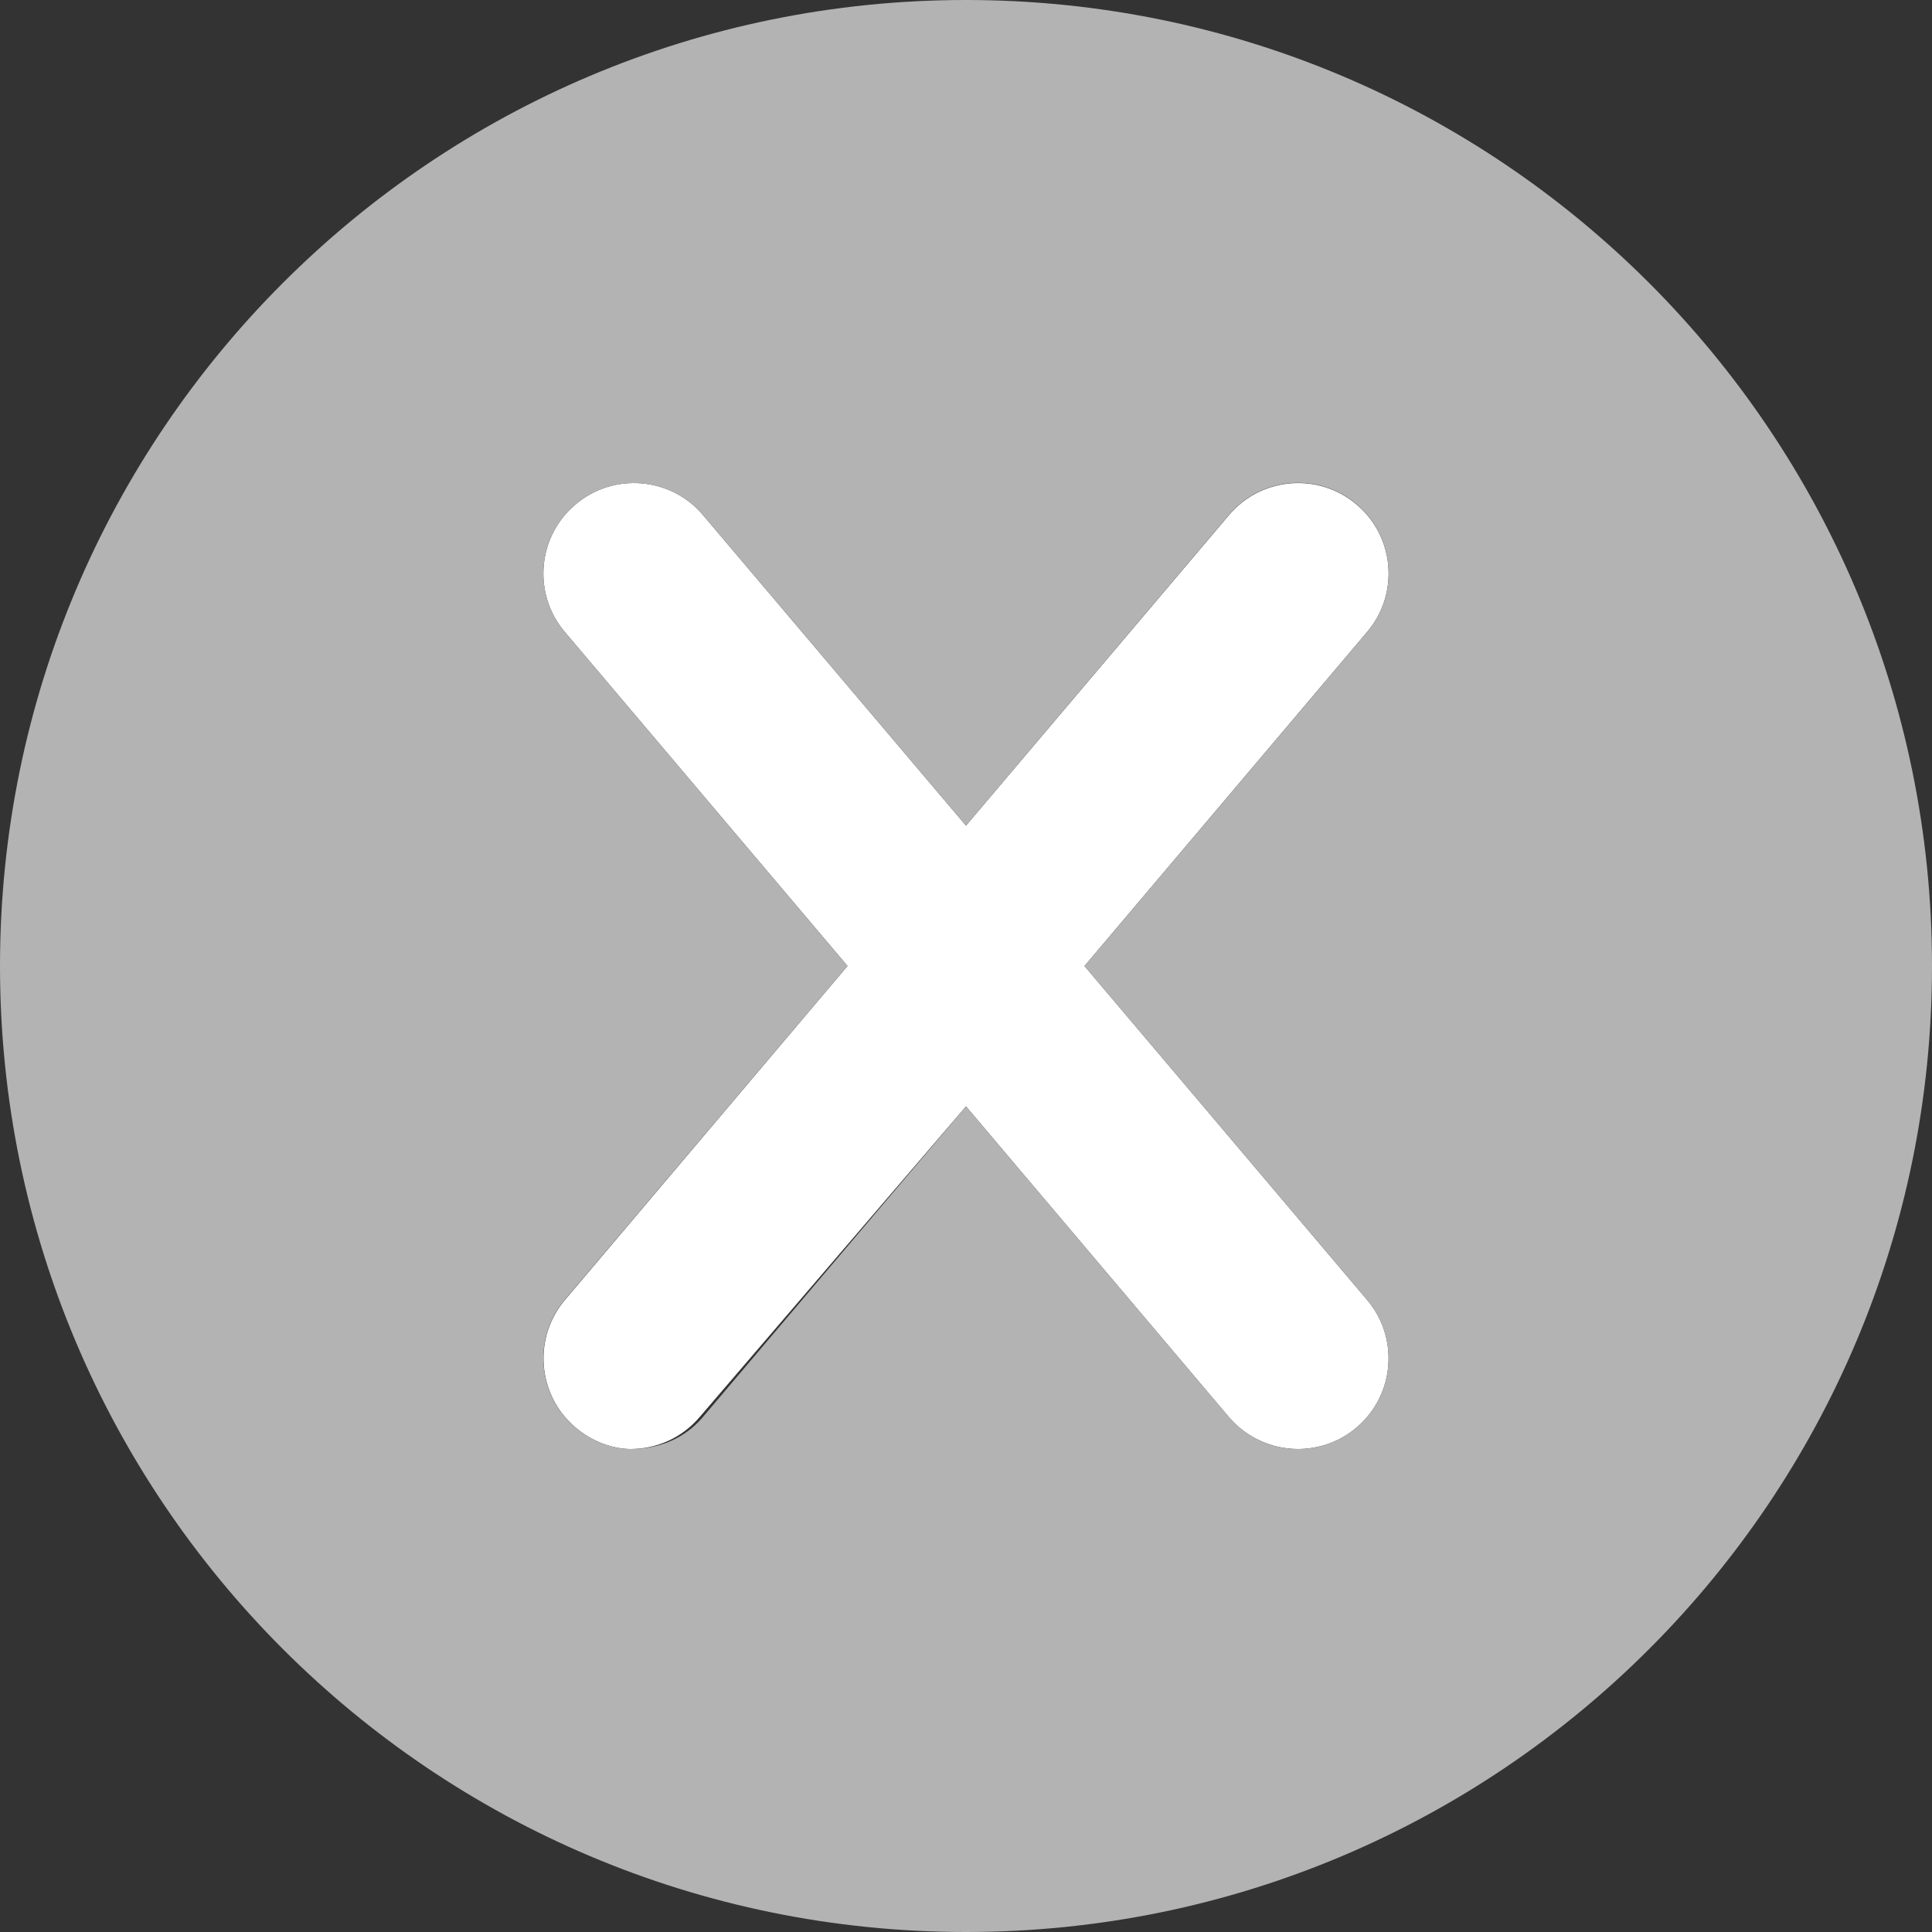 <svg xmlns="http://www.w3.org/2000/svg" viewBox="0 0 512 512">
    <rect x="0" y="0" width="512" height="512" fill="#333333" stroke="none"/>
    <!--! Font Awesome Pro 6.2.1 by @fontawesome - https://fontawesome.com License - https://fontawesome.com/license (Commercial License) Copyright 2022 Fonticons, Inc. -->
    <path fill="#ffffff" d="M359.5 133.7c-10.11-8.578-25.28-7.297-33.83 2.828L256 218.8L186.3 136.5C177.8 126.4 162.6 125.1 152.5 133.7C142.4 142.2 141.1 157.4 149.7 167.5L224.6 256l-74.88 88.5c-8.562 10.11-7.297 25.27 2.828 33.83C157 382.1 162.5 384 167.1 384c6.812 0 13.59-2.891 18.34-8.5L256 293.2l69.67 82.34C330.4 381.1 337.2 384 344 384c5.469 0 10.98-1.859 15.48-5.672c10.12-8.562 11.39-23.72 2.828-33.83L287.4 256l74.88-88.5C370.9 157.4 369.6 142.2 359.5 133.7z"/>
    <path fill="#b3b3b3" d="M256 0C114.6 0 0 114.6 0 256s114.6 256 256 256s256-114.6 256-256S397.4 0 256 0zM362.3 344.5c8.562 10.11 7.297 25.27-2.828 33.83C355 382.1 349.5 384 344 384c-6.812 0-13.59-2.891-18.34-8.5L256 293.2L186.3 375.5C181.6 381.1 174.8 384 167.1 384C162.5 384 157 382.1 152.5 378.3c-10.12-8.562-11.39-23.72-2.828-33.83L224.6 256L149.7 167.5C141.1 157.4 142.4 142.2 152.5 133.7C162.6 125.1 177.8 126.4 186.3 136.5L256 218.8l69.67-82.34c8.547-10.12 23.72-11.41 33.83-2.828c10.12 8.562 11.39 23.72 2.828 33.83L287.4 256L362.3 344.5z"/></svg>